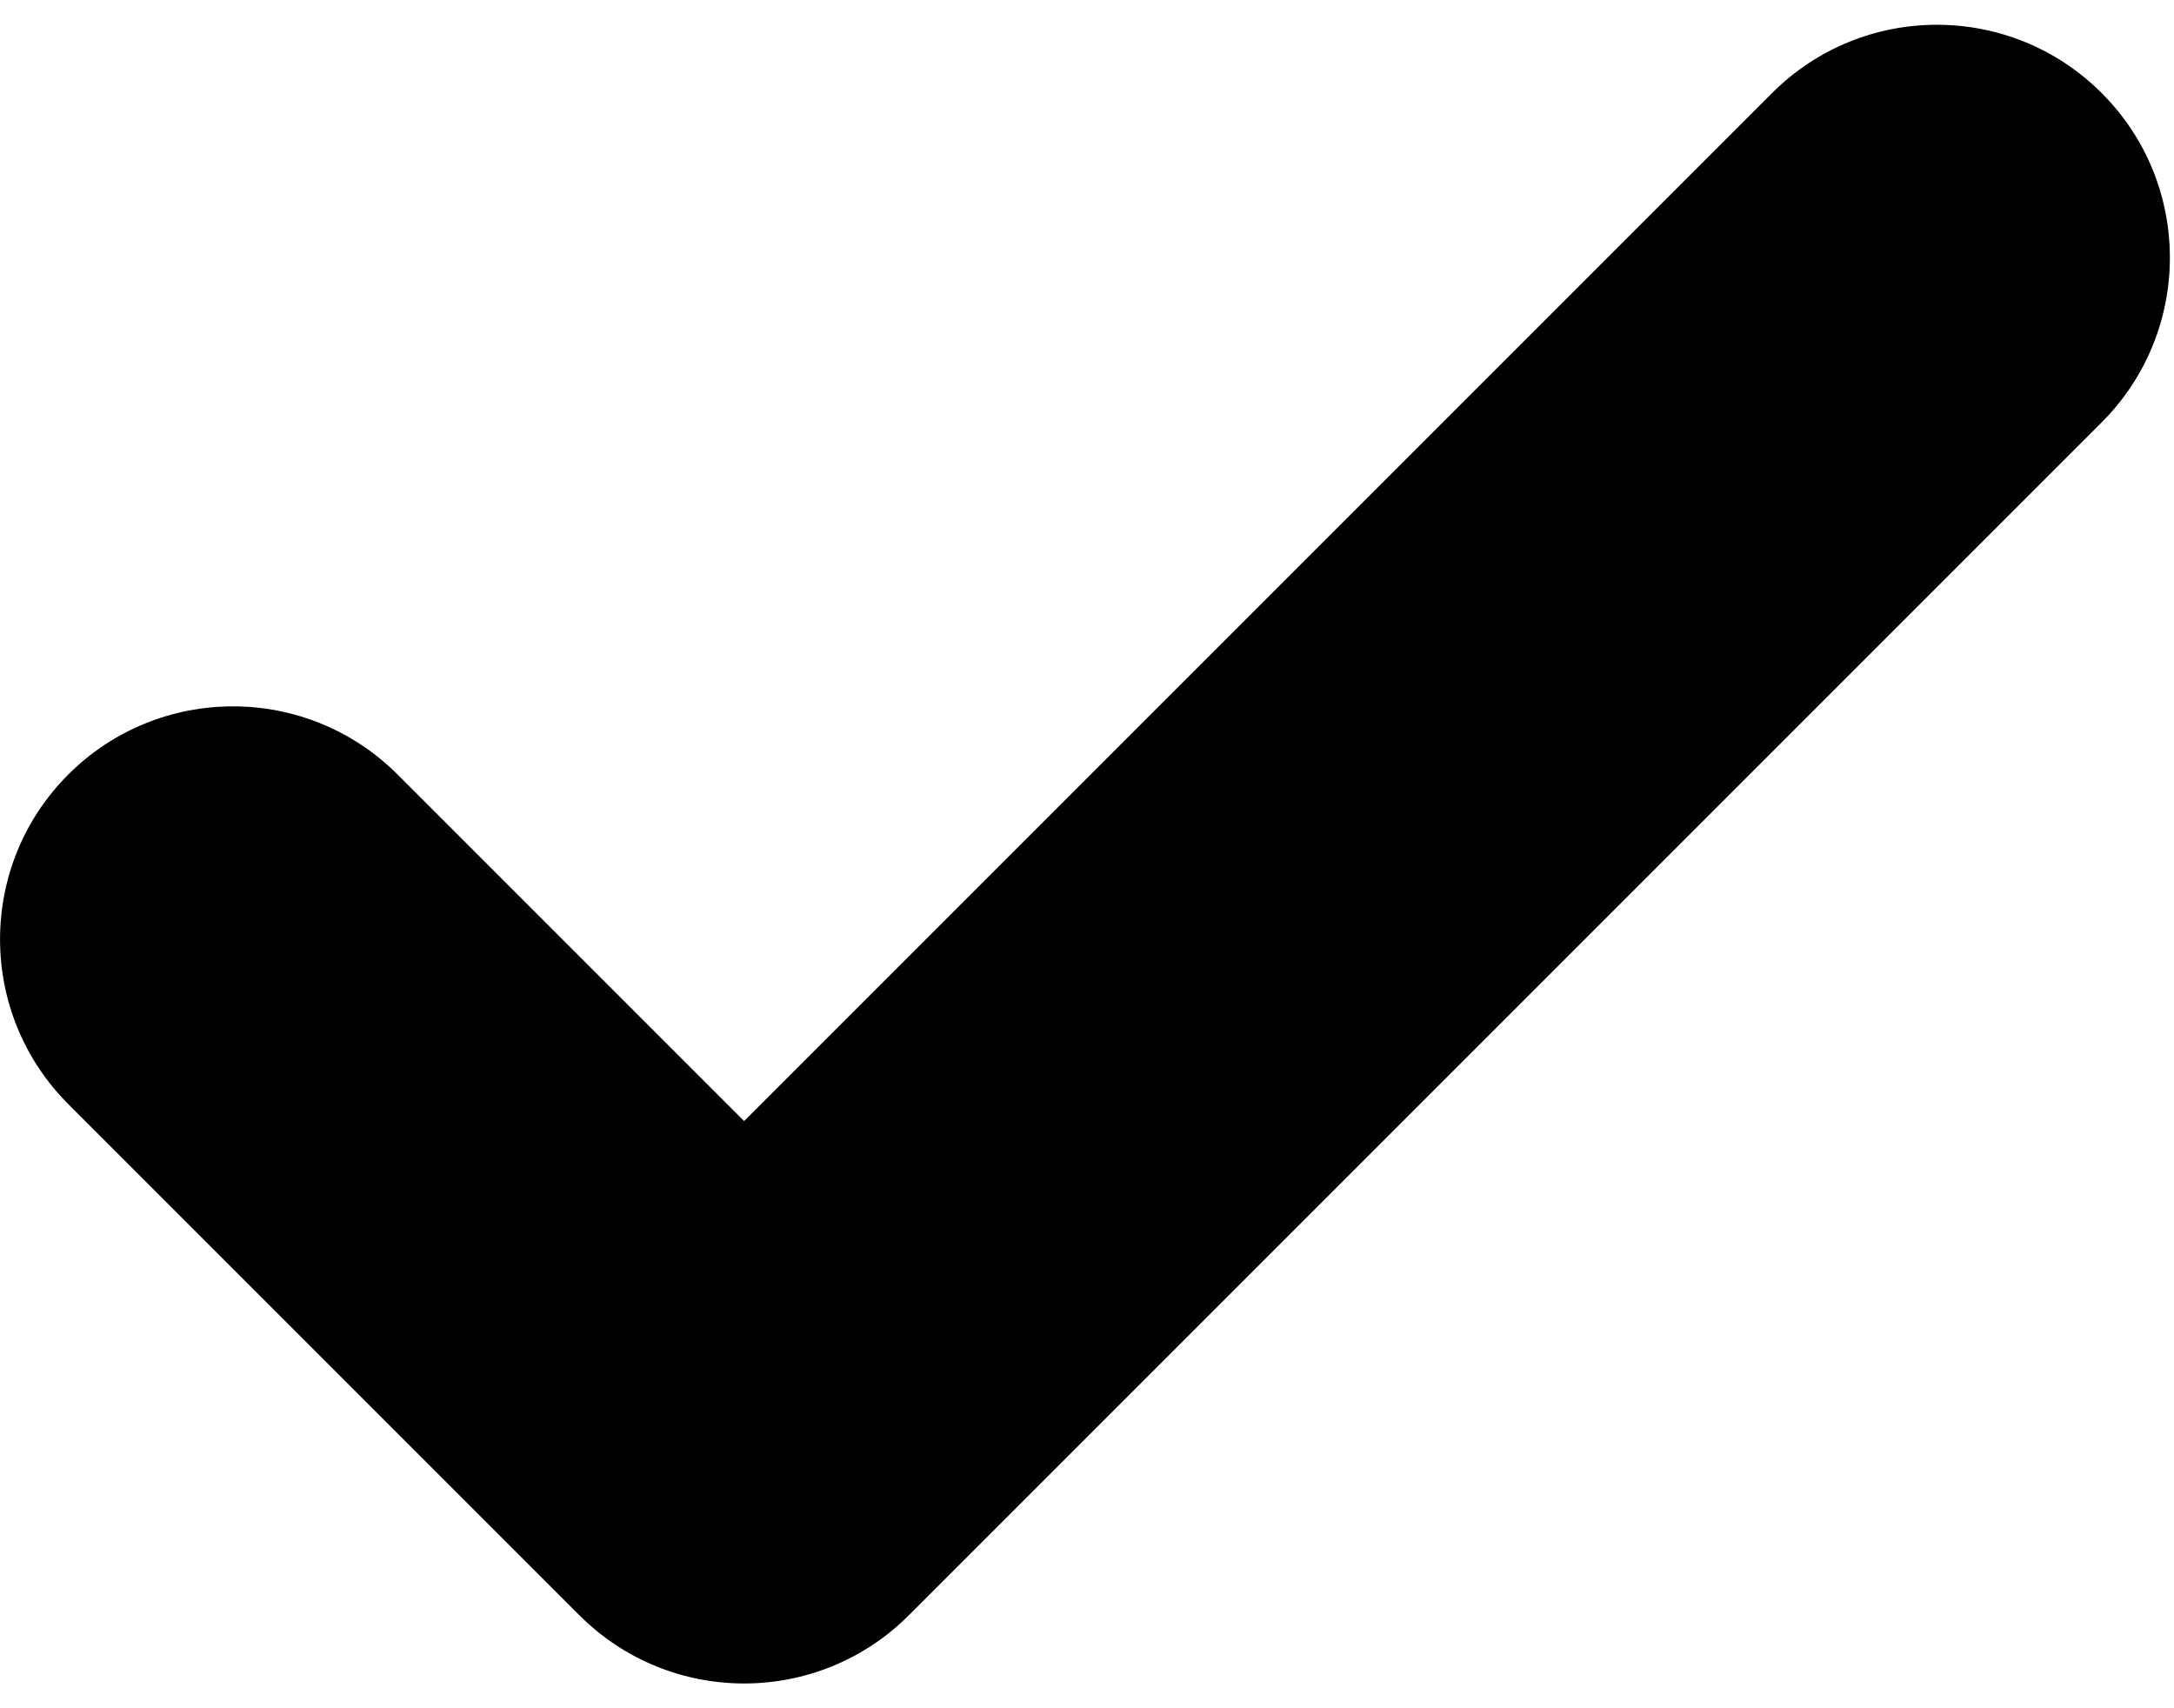 <svg width="14" height="11" viewBox="0 0 14 11" fill="none" xmlns="http://www.w3.org/2000/svg">
<path fill-rule="evenodd" clip-rule="evenodd" d="M13.534 0.599C14.12 1.184 14.12 2.134 13.534 2.72L5.853 10.401C5.267 10.987 4.317 10.987 3.731 10.401L0.439 7.109C-0.146 6.523 -0.146 5.574 0.439 4.988C1.025 4.402 1.975 4.402 2.561 4.988L4.792 7.219L11.412 0.599C11.998 0.013 12.948 0.013 13.534 0.599Z" fill="black"/>
</svg>

